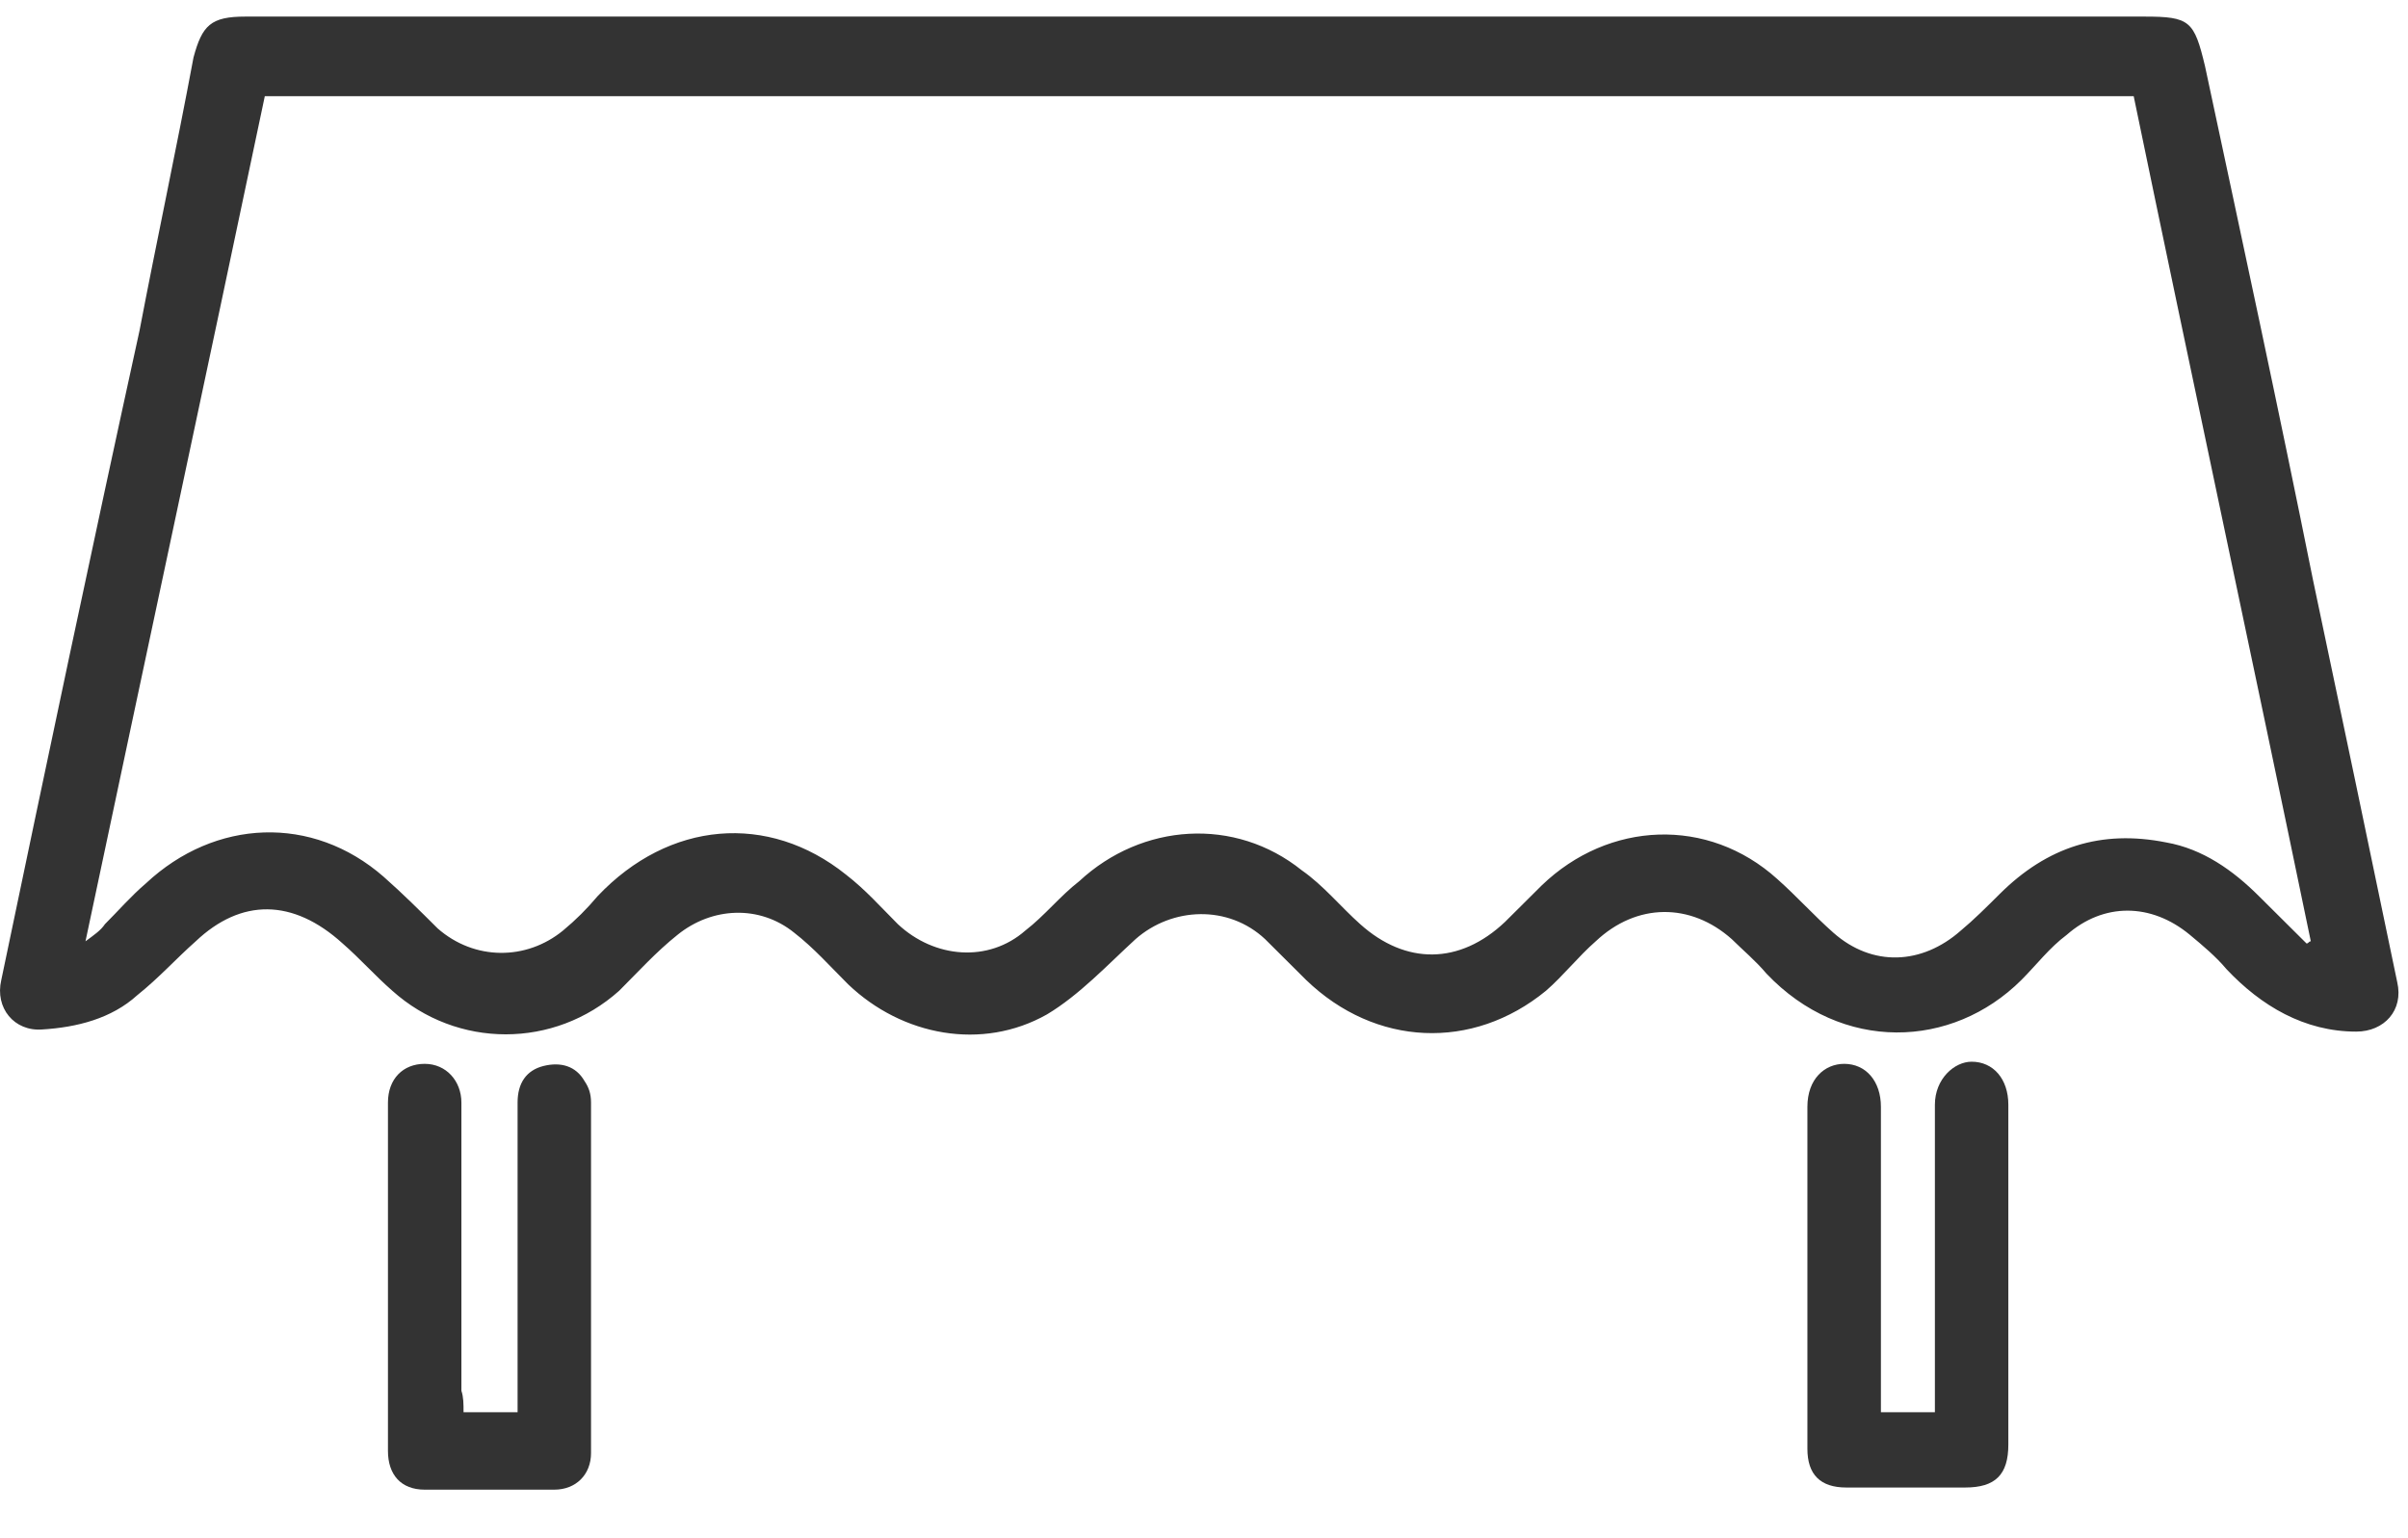 <?xml version="1.0" encoding="UTF-8"?> <svg xmlns="http://www.w3.org/2000/svg" width="36" height="23" viewBox="0 0 36 23" fill="none"> <path d="M17.913 0.248C22.629 0.248 27.345 0.248 32.06 0.248C32.739 0.248 32.803 0.312 32.965 0.988C33.514 3.56 34.063 6.1 34.58 8.673C35 10.666 35.419 12.66 35.839 14.686C35.936 15.104 35.646 15.425 35.226 15.425C34.45 15.425 33.804 15.04 33.288 14.493C33.126 14.3 32.932 14.139 32.739 13.978C32.157 13.496 31.447 13.496 30.898 13.978C30.639 14.171 30.445 14.428 30.219 14.654C29.186 15.683 27.538 15.747 26.408 14.557C26.246 14.364 26.052 14.203 25.891 14.043C25.277 13.496 24.47 13.496 23.856 14.075C23.598 14.3 23.372 14.589 23.113 14.814C22.015 15.715 20.561 15.65 19.528 14.654C19.334 14.461 19.108 14.236 18.914 14.043C18.365 13.528 17.525 13.56 16.976 14.043C16.556 14.428 16.136 14.879 15.652 15.168C14.683 15.715 13.488 15.49 12.68 14.718C12.422 14.461 12.164 14.171 11.873 13.946C11.356 13.528 10.645 13.56 10.129 13.978C9.806 14.236 9.547 14.525 9.257 14.814C8.287 15.683 6.834 15.683 5.865 14.814C5.607 14.589 5.381 14.332 5.122 14.107C4.379 13.432 3.604 13.432 2.926 14.075C2.635 14.332 2.377 14.621 2.054 14.879C1.666 15.232 1.149 15.361 0.632 15.393C0.213 15.425 -0.078 15.072 0.019 14.654C0.697 11.406 1.375 8.19 2.086 4.943C2.344 3.592 2.635 2.242 2.893 0.859C3.023 0.377 3.152 0.248 3.669 0.248C8.417 0.248 13.165 0.248 17.913 0.248ZM1.278 14.075C1.408 13.978 1.505 13.914 1.569 13.818C1.763 13.625 1.957 13.4 2.183 13.207C3.216 12.242 4.67 12.178 5.736 13.11C6.027 13.367 6.285 13.625 6.543 13.882C7.092 14.364 7.868 14.364 8.417 13.914C8.611 13.753 8.772 13.592 8.934 13.4C9.999 12.274 11.485 12.146 12.648 13.078C12.939 13.303 13.165 13.56 13.423 13.818C13.972 14.332 14.78 14.396 15.329 13.914C15.62 13.689 15.846 13.4 16.136 13.175C17.073 12.306 18.462 12.21 19.463 13.014C19.786 13.239 20.045 13.56 20.335 13.818C21.014 14.428 21.821 14.428 22.5 13.785C22.693 13.592 22.855 13.432 23.049 13.239C24.05 12.274 25.536 12.21 26.569 13.142C26.86 13.4 27.118 13.689 27.409 13.946C27.991 14.461 28.733 14.428 29.315 13.914C29.509 13.753 29.702 13.56 29.896 13.367C30.607 12.66 31.414 12.403 32.383 12.596C32.932 12.692 33.385 13.014 33.772 13.4C33.998 13.625 34.257 13.882 34.483 14.107C34.515 14.107 34.515 14.075 34.547 14.075C33.675 9.862 32.771 5.65 31.899 1.438C22.564 1.438 13.262 1.438 3.959 1.438C3.087 5.586 2.183 9.798 1.278 14.075Z" fill="#333333"></path> <path d="M28.12 21.116C28.41 21.116 28.669 21.116 28.927 21.116C28.927 20.763 28.927 20.409 28.927 20.055C28.927 18.865 28.927 17.708 28.927 16.518C28.927 16.132 29.218 15.875 29.476 15.875C29.799 15.875 30.025 16.132 30.025 16.518C30.025 18.222 30.025 19.894 30.025 21.599C30.025 22.049 29.832 22.242 29.379 22.242C28.798 22.242 28.184 22.242 27.603 22.242C27.215 22.242 27.021 22.049 27.021 21.663C27.021 19.959 27.021 18.255 27.021 16.55C27.021 16.132 27.28 15.907 27.571 15.907C27.894 15.907 28.12 16.164 28.12 16.55C28.12 17.965 28.12 19.412 28.12 20.827C28.12 20.891 28.12 20.988 28.12 21.116Z" fill="#333333"></path> <path d="M6.93 21.116C7.221 21.116 7.447 21.116 7.738 21.116C7.738 21.02 7.738 20.891 7.738 20.795C7.738 19.348 7.738 17.901 7.738 16.486C7.738 16.197 7.867 16.004 8.125 15.939C8.384 15.875 8.61 15.939 8.739 16.165C8.804 16.261 8.836 16.357 8.836 16.486C8.836 18.222 8.836 19.959 8.836 21.727C8.836 22.049 8.61 22.274 8.287 22.274C7.641 22.274 6.995 22.274 6.349 22.274C5.994 22.274 5.8 22.049 5.8 21.695C5.8 19.959 5.8 18.222 5.8 16.486C5.8 16.132 6.026 15.907 6.349 15.907C6.672 15.907 6.898 16.165 6.898 16.486C6.898 17.933 6.898 19.38 6.898 20.795C6.93 20.891 6.93 20.988 6.93 21.116Z" fill="#333333"></path> </svg> 